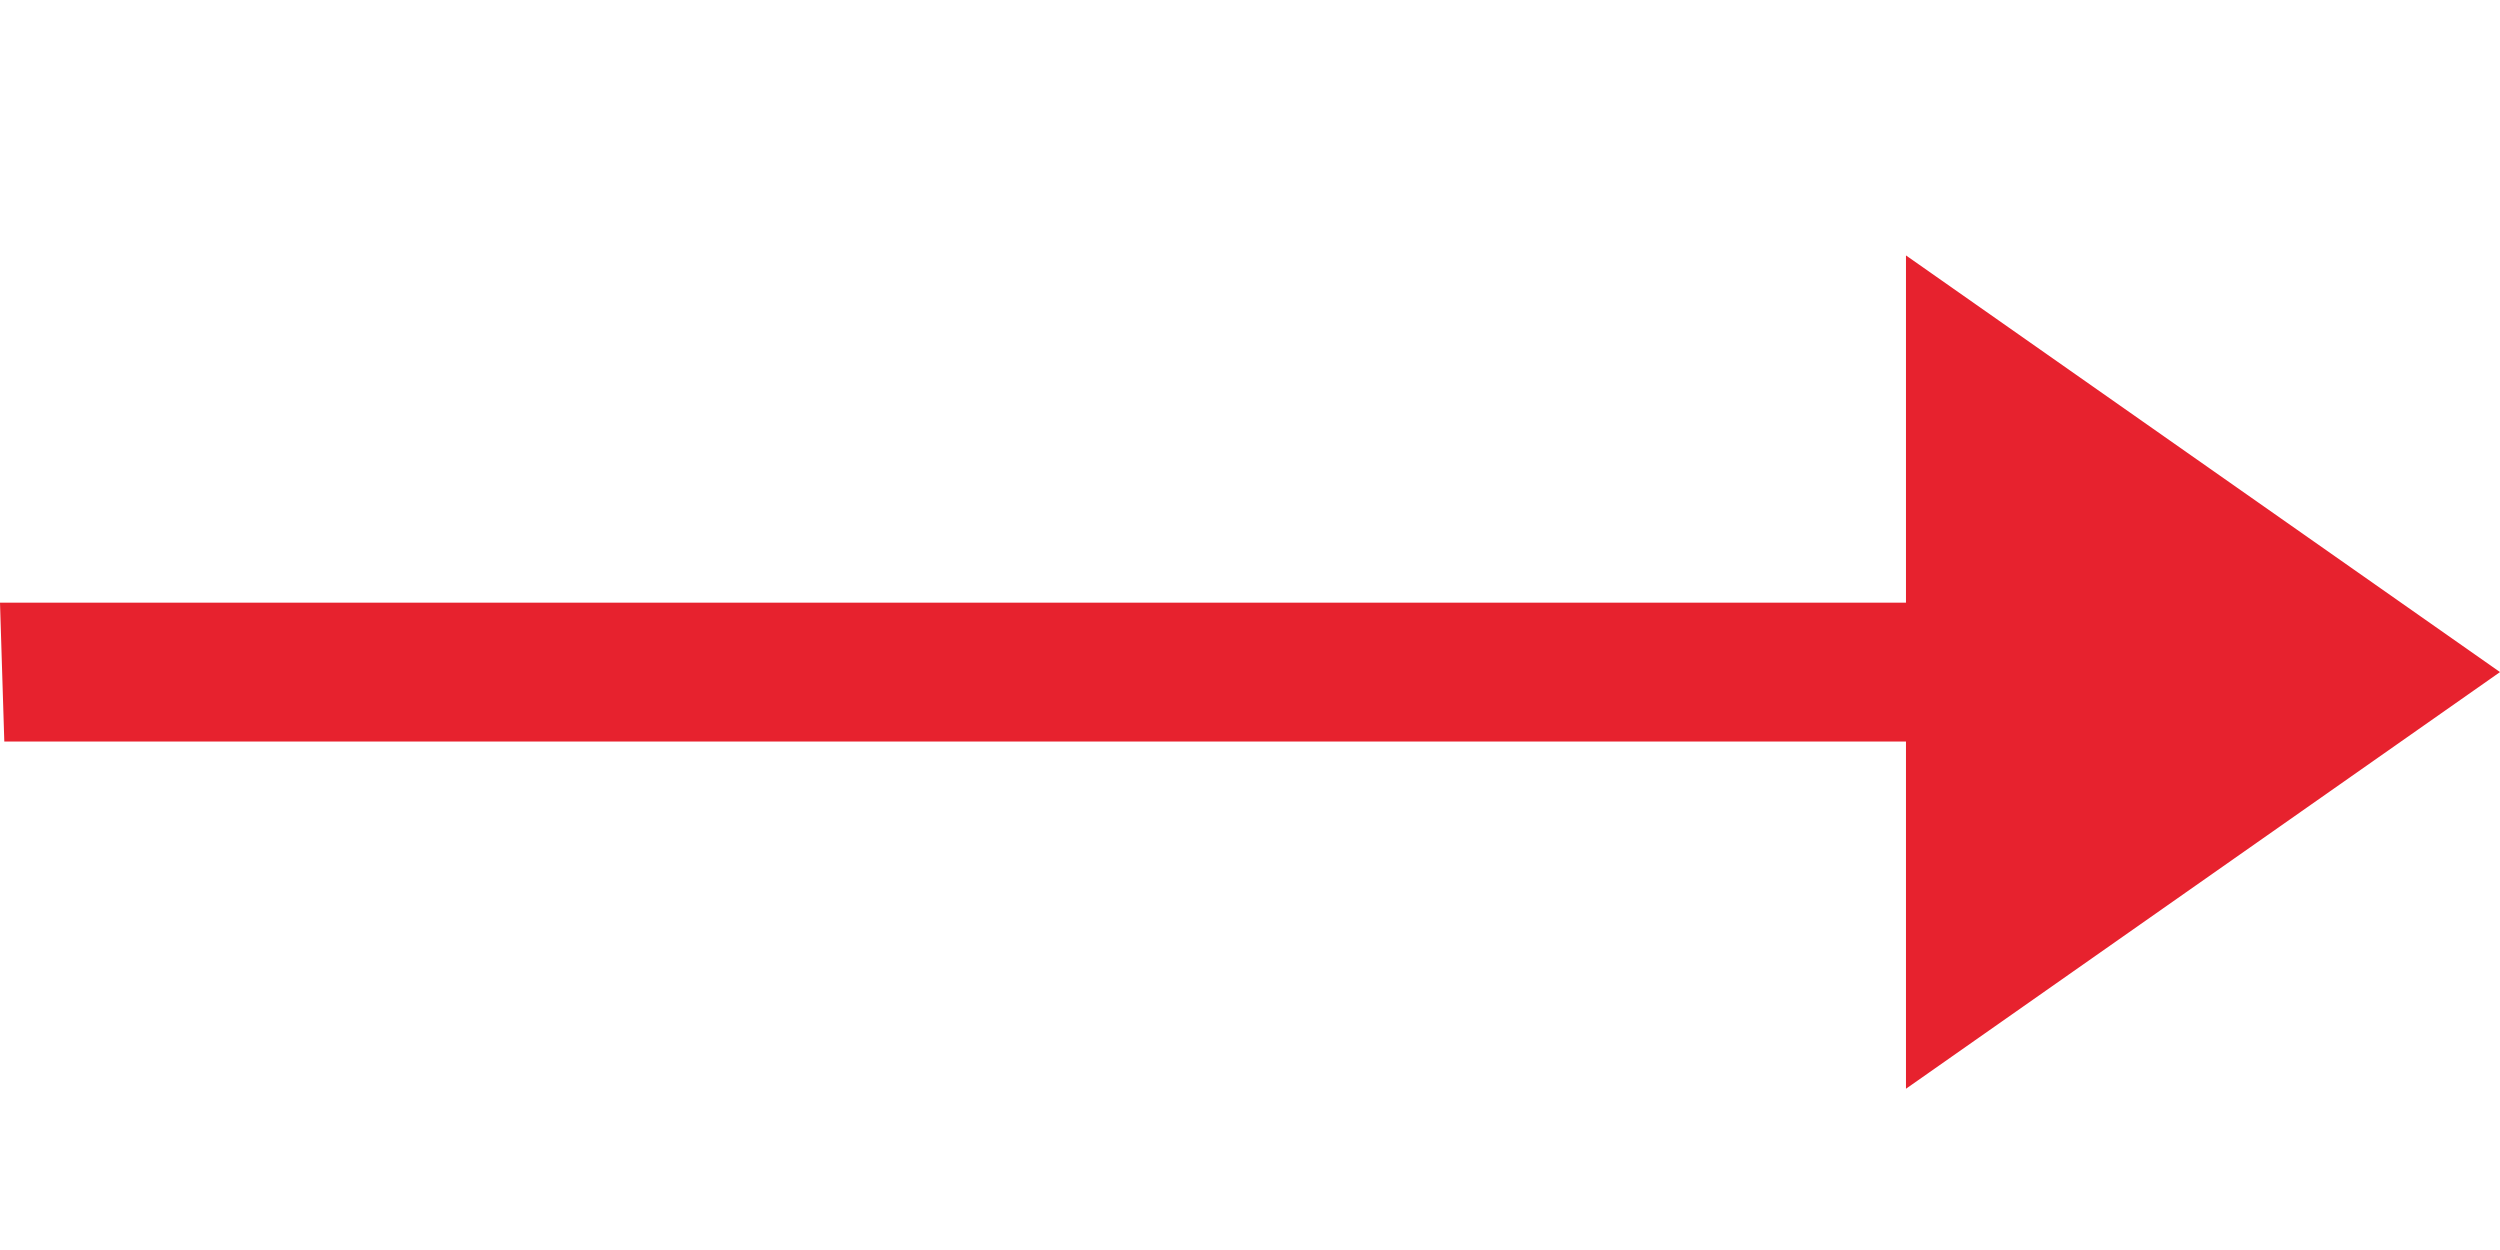 <svg width="18" height="9" viewBox="0 0 18 9" fill="none" xmlns="http://www.w3.org/2000/svg">
<path d="M13.723 7.839V5.339H0.031L0 4.339H13.723L13.723 1.839L18 4.839L13.723 7.839Z" fill="#e7222e"/>
</svg>
